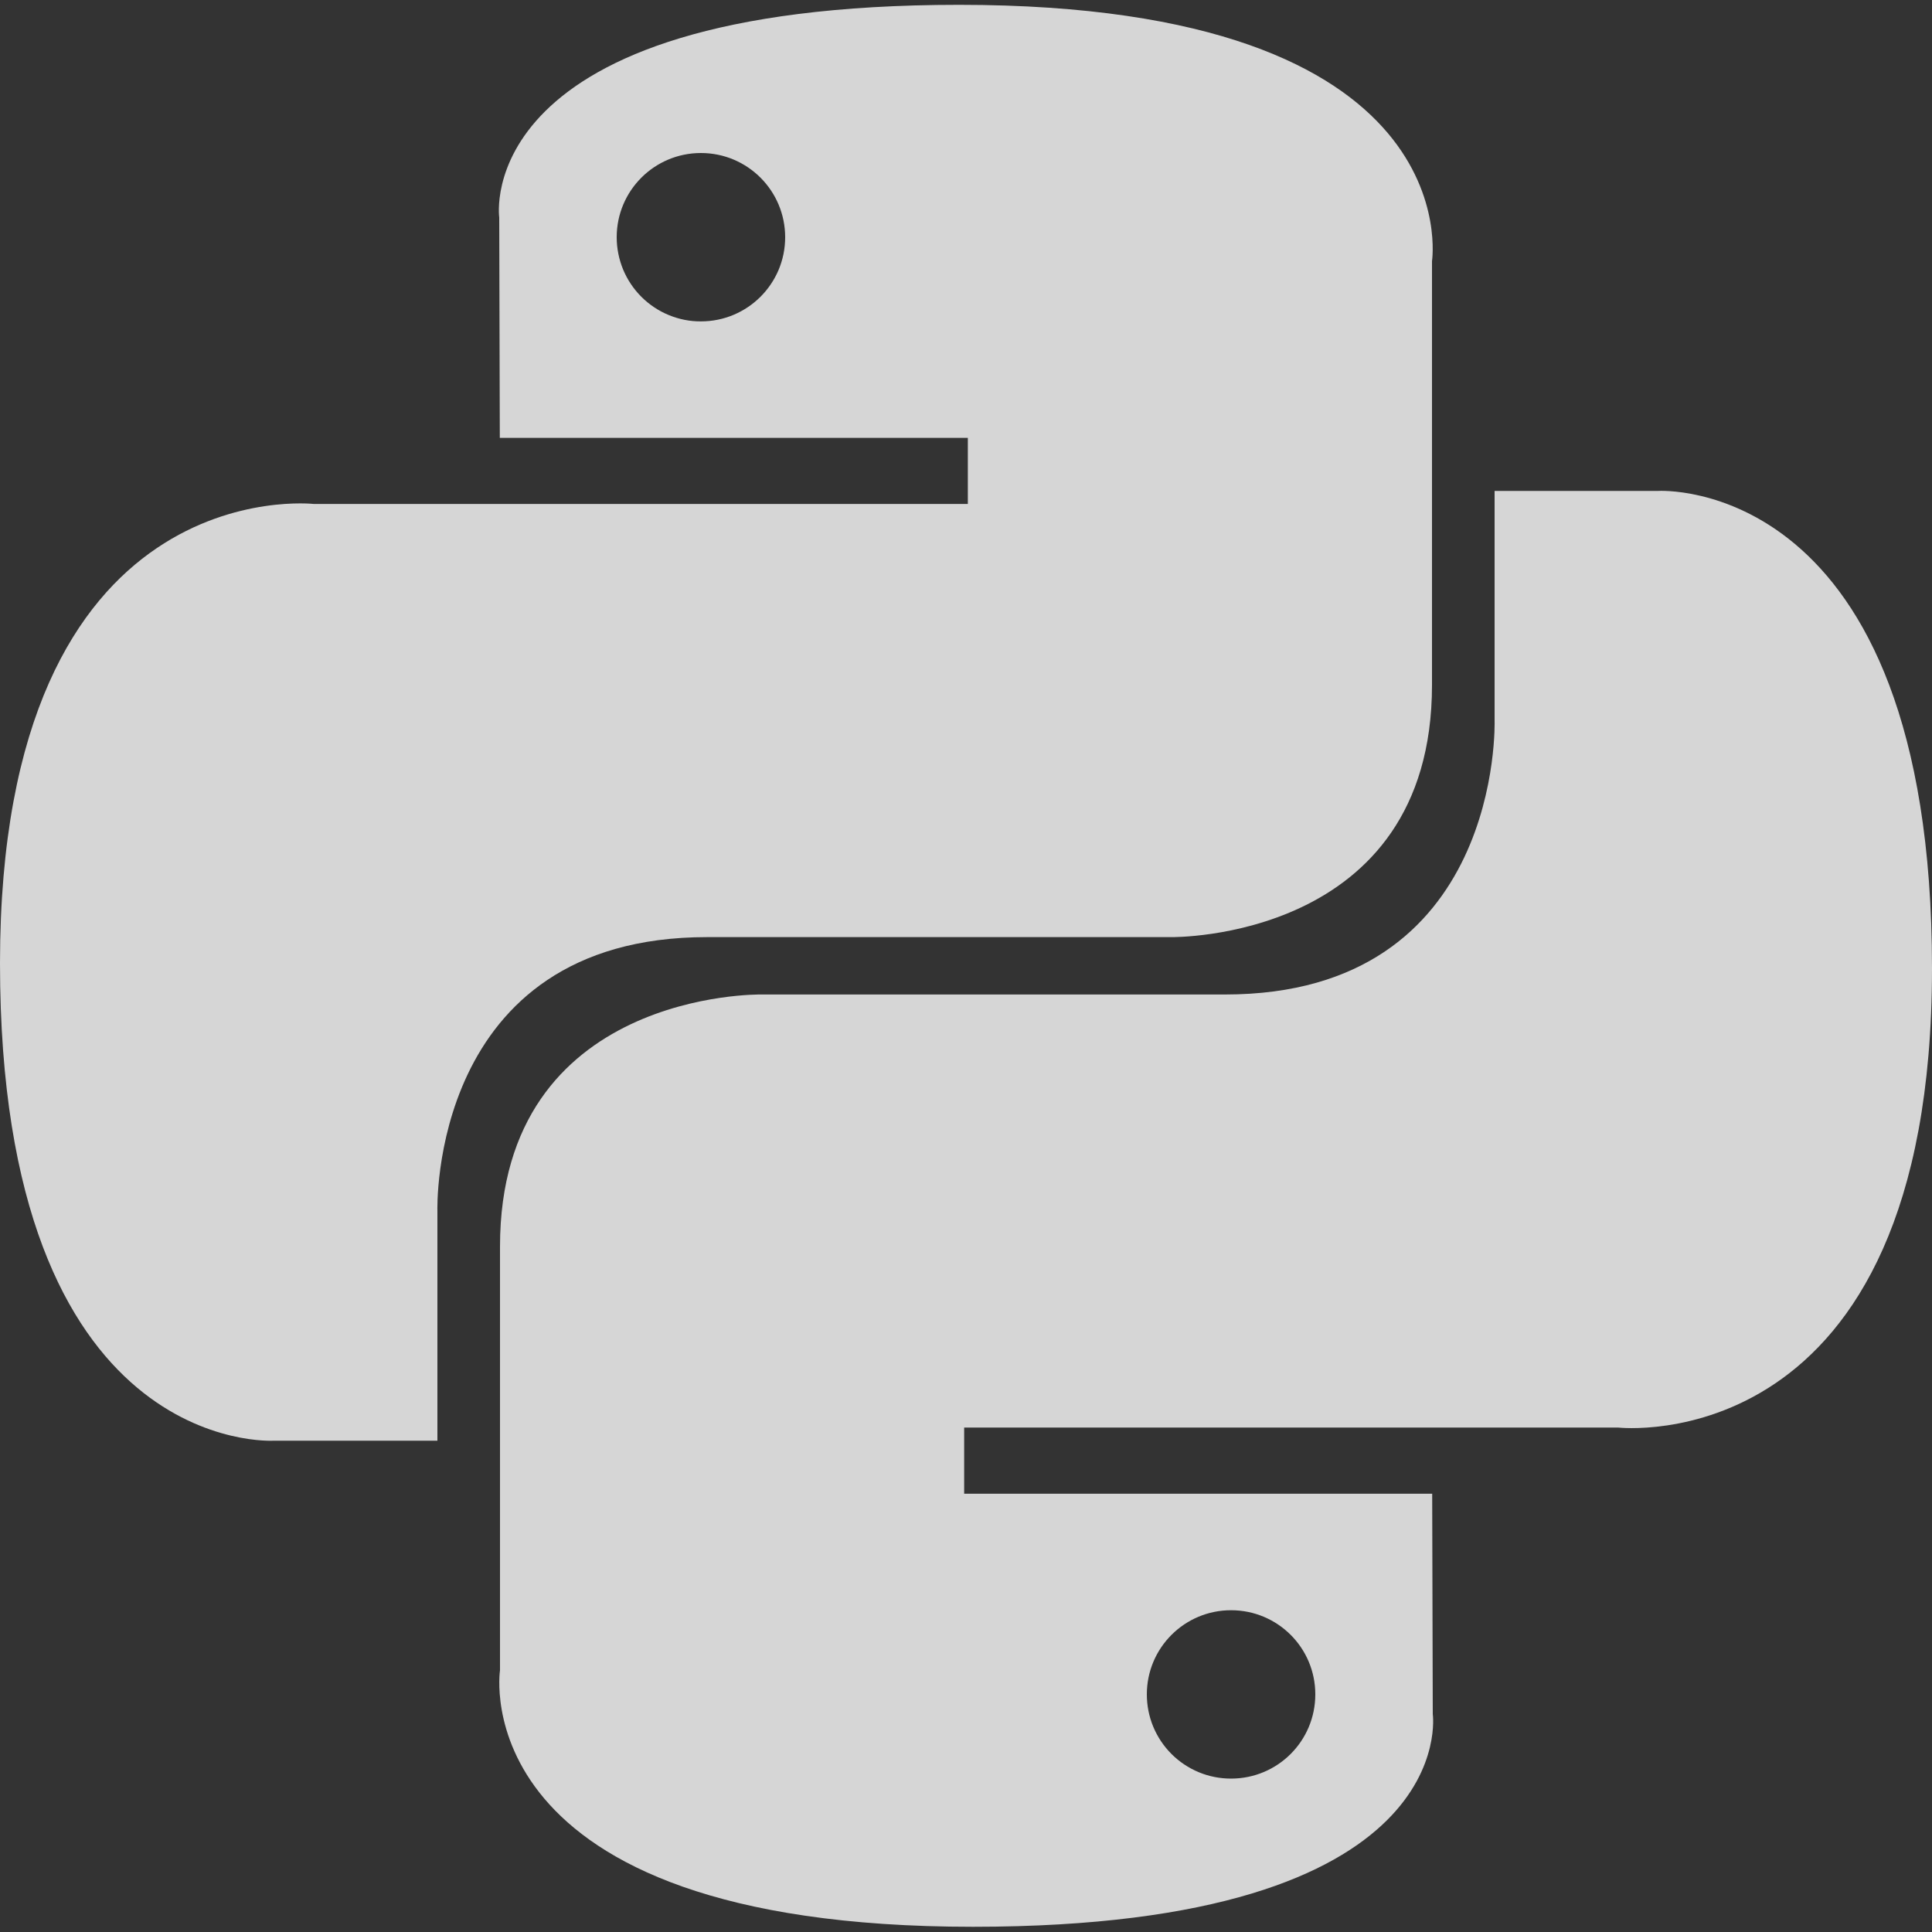 <svg width="20" height="20" viewBox="0 0 20 20" fill="none" xmlns="http://www.w3.org/2000/svg"><rect x="0" y="0" width="20" height="20" fill="#333333" stroke="none"/><g id="python-svgrepo-com 1" clip-path="url(#clip0_48_2248)"><path id="Vector" d="M9.928 0.05C4.851 0.05 5.168 2.252 5.168 2.252L5.174 4.533H10.019V5.217H3.248C3.248 5.217 0 4.849 0 9.972C0 15.095 2.836 14.914 2.836 14.914H4.528V12.536C4.528 12.536 4.437 9.701 7.319 9.701H12.124C12.124 9.701 14.824 9.744 14.824 7.091V2.704C14.824 2.704 15.234 0.05 9.928 0.05ZM7.256 1.584C7.738 1.584 8.128 1.974 8.128 2.456C8.128 2.937 7.738 3.327 7.256 3.327C7.142 3.328 7.028 3.305 6.922 3.261C6.817 3.218 6.72 3.153 6.639 3.072C6.558 2.991 6.494 2.895 6.45 2.789C6.407 2.684 6.384 2.57 6.384 2.456C6.384 1.974 6.774 1.584 7.256 1.584Z" fill="white" fill-opacity="0.8"/><path id="Vector_2" d="M10.072 19.946C15.149 19.946 14.832 17.744 14.832 17.744L14.826 15.463H9.981V14.778H16.751C16.751 14.778 20 15.147 20 10.024C20 4.901 17.164 5.082 17.164 5.082H15.472V7.459C15.472 7.459 15.563 10.295 12.681 10.295H7.876C7.876 10.295 5.176 10.251 5.176 12.904V17.291C5.176 17.291 4.766 19.946 10.072 19.946ZM12.744 18.412C12.629 18.412 12.516 18.39 12.41 18.346C12.304 18.302 12.208 18.238 12.127 18.157C12.046 18.076 11.982 17.98 11.938 17.874C11.894 17.768 11.872 17.654 11.872 17.54C11.872 17.059 12.262 16.669 12.744 16.669C13.226 16.669 13.616 17.058 13.616 17.54C13.616 18.023 13.226 18.412 12.744 18.412Z" fill="white" fill-opacity="0.8"/></g><defs><clipPath id="clip0_48_2248"><rect width="20" height="20" fill="white"/></clipPath></defs></svg>